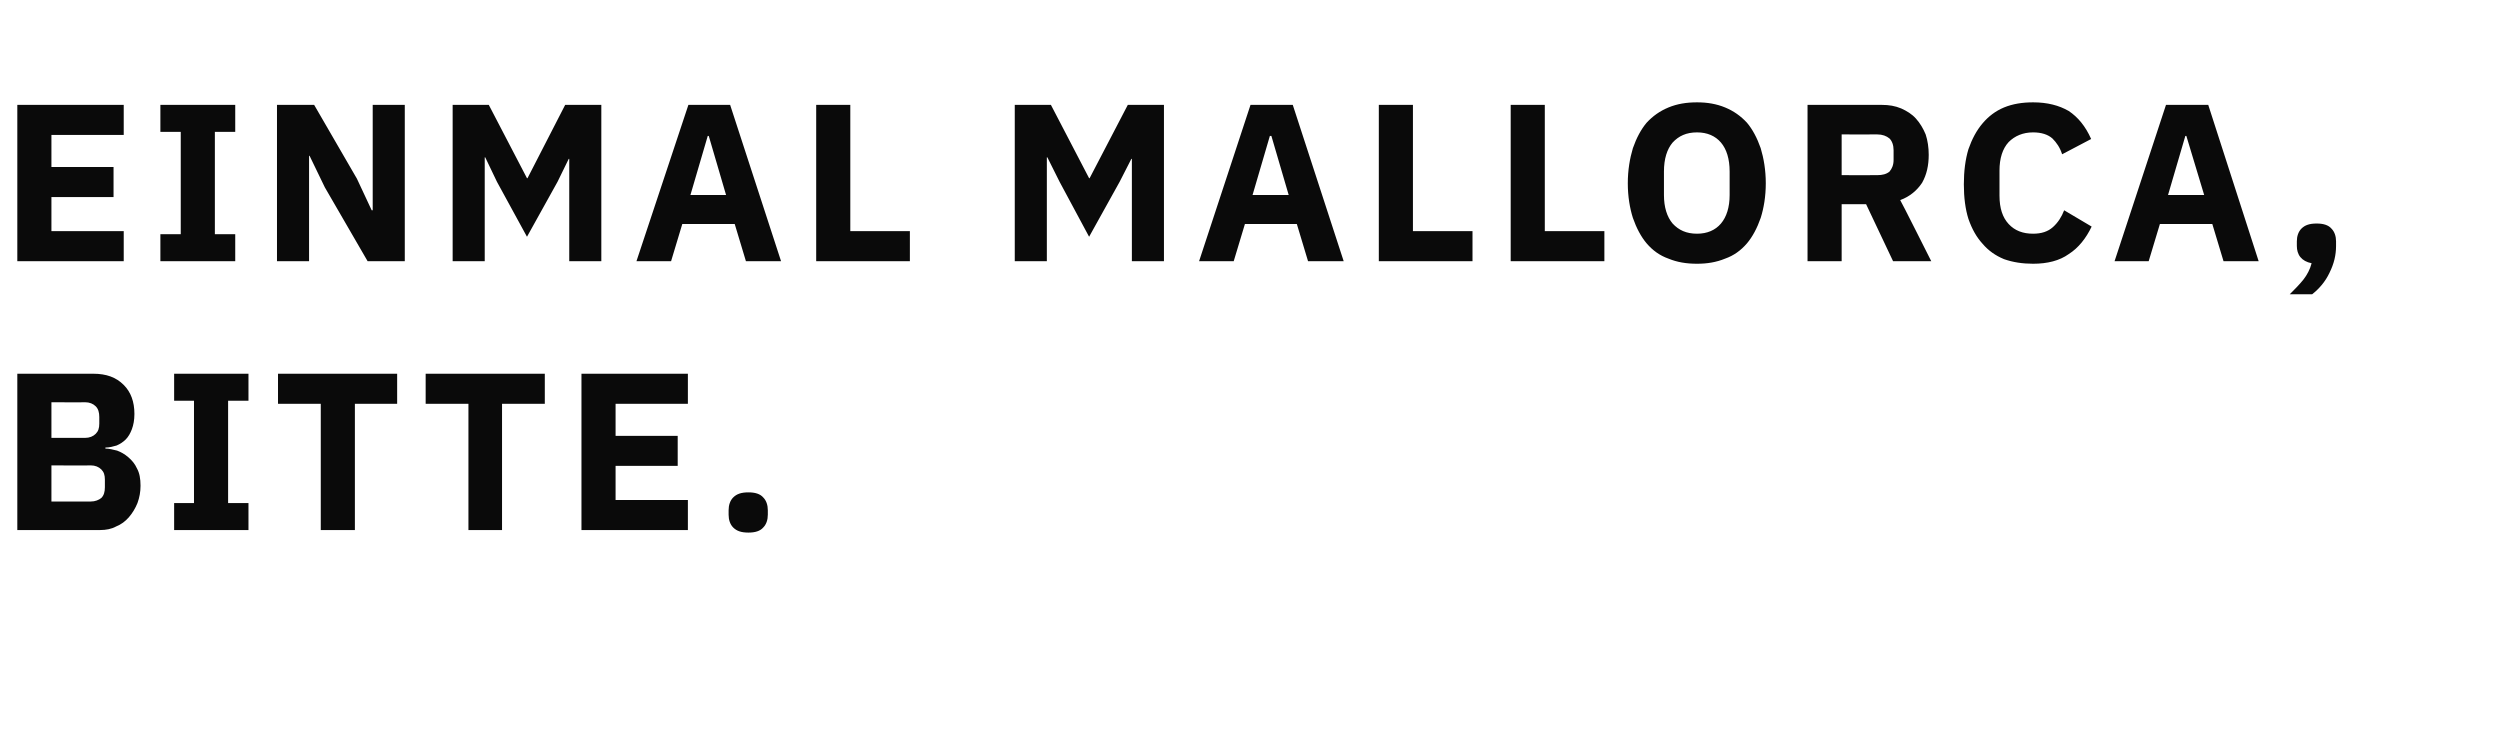 <?xml version="1.0" standalone="no"?><!DOCTYPE svg PUBLIC "-//W3C//DTD SVG 1.1//EN" "http://www.w3.org/Graphics/SVG/1.1/DTD/svg11.dtd"><svg xmlns="http://www.w3.org/2000/svg" version="1.1" width="491px" height="147.7px" viewBox="0 -17 491 147.7" style="top:-17px">  <desc>Einmal Mallorca, bitte.</desc>  <defs/>  <g id="Polygon13337">    <path d="M 3.4 56.4 C 3.4 56.4 18.3 56.41 18.3 56.4 C 20.9 56.4 22.8 57.1 24.3 58.6 C 25.7 60 26.4 61.9 26.4 64.3 C 26.4 65.5 26.2 66.5 25.9 67.3 C 25.6 68.1 25.2 68.8 24.7 69.3 C 24.2 69.8 23.6 70.2 22.9 70.5 C 22.2 70.7 21.5 70.9 20.7 70.9 C 20.7 70.9 20.7 71.1 20.7 71.1 C 21.4 71.1 22.2 71.3 23 71.5 C 23.8 71.8 24.5 72.2 25.2 72.8 C 25.9 73.4 26.5 74.1 26.9 75 C 27.4 75.9 27.6 77 27.6 78.4 C 27.6 79.6 27.4 80.7 27 81.8 C 26.6 82.8 26 83.8 25.3 84.6 C 24.6 85.4 23.8 86 22.8 86.4 C 21.9 86.9 20.8 87.1 19.7 87.1 C 19.67 87.12 3.4 87.1 3.4 87.1 L 3.4 56.4 Z M 10.1 81.5 C 10.1 81.5 17.78 81.49 17.8 81.5 C 18.7 81.5 19.4 81.2 19.9 80.8 C 20.4 80.3 20.6 79.6 20.6 78.7 C 20.6 78.7 20.6 77.2 20.6 77.2 C 20.6 76.3 20.4 75.7 19.9 75.2 C 19.4 74.7 18.7 74.4 17.8 74.4 C 17.78 74.45 10.1 74.4 10.1 74.4 L 10.1 81.5 Z M 10.1 69 C 10.1 69 16.72 68.99 16.7 69 C 17.6 69 18.3 68.7 18.8 68.2 C 19.3 67.7 19.5 67.1 19.5 66.2 C 19.5 66.2 19.5 64.9 19.5 64.9 C 19.5 64 19.3 63.3 18.8 62.8 C 18.3 62.3 17.6 62 16.7 62 C 16.72 62.04 10.1 62 10.1 62 L 10.1 69 Z M 34.2 87.1 L 34.2 81.8 L 38.1 81.8 L 38.1 61.7 L 34.2 61.7 L 34.2 56.4 L 48.8 56.4 L 48.8 61.7 L 44.8 61.7 L 44.8 81.8 L 48.8 81.8 L 48.8 87.1 L 34.2 87.1 Z M 69.7 62.3 L 69.7 87.1 L 63 87.1 L 63 62.3 L 54.6 62.3 L 54.6 56.4 L 78 56.4 L 78 62.3 L 69.7 62.3 Z M 98.6 62.3 L 98.6 87.1 L 92 87.1 L 92 62.3 L 83.6 62.3 L 83.6 56.4 L 107 56.4 L 107 62.3 L 98.6 62.3 Z M 114.2 87.1 L 114.2 56.4 L 135.1 56.4 L 135.1 62.3 L 120.9 62.3 L 120.9 68.6 L 133.1 68.6 L 133.1 74.5 L 120.9 74.5 L 120.9 81.2 L 135.1 81.2 L 135.1 87.1 L 114.2 87.1 Z M 147 87.6 C 145.6 87.6 144.7 87.3 144 86.6 C 143.4 86 143.1 85.1 143.1 84.1 C 143.1 84.1 143.1 83.2 143.1 83.2 C 143.1 82.2 143.4 81.3 144 80.7 C 144.7 80 145.6 79.7 147 79.7 C 148.3 79.7 149.3 80 149.9 80.7 C 150.5 81.3 150.8 82.2 150.8 83.2 C 150.8 83.2 150.8 84.1 150.8 84.1 C 150.8 85.1 150.5 86 149.9 86.6 C 149.3 87.3 148.3 87.6 147 87.6 Z " stroke="none" fill="#0a0a0a"/>  </g>  <g id="Polygon13336">    <path d="M 3.4 34.3 L 3.4 3.6 L 24.3 3.6 L 24.3 9.5 L 10.1 9.5 L 10.1 15.8 L 22.3 15.8 L 22.3 21.7 L 10.1 21.7 L 10.1 28.4 L 24.3 28.4 L 24.3 34.3 L 3.4 34.3 Z M 31.5 34.3 L 31.5 29 L 35.5 29 L 35.5 8.9 L 31.5 8.9 L 31.5 3.6 L 46.2 3.6 L 46.2 8.9 L 42.2 8.9 L 42.2 29 L 46.2 29 L 46.2 34.3 L 31.5 34.3 Z M 63.8 19.8 L 60.8 13.6 L 60.7 13.6 L 60.7 34.3 L 54.4 34.3 L 54.4 3.6 L 61.7 3.6 L 70.1 18.1 L 73 24.3 L 73.2 24.3 L 73.2 3.6 L 79.5 3.6 L 79.5 34.3 L 72.2 34.3 L 63.8 19.8 Z M 111.8 14.2 L 111.7 14.2 L 109.5 18.7 L 103.5 29.5 L 97.6 18.7 L 95.3 13.9 L 95.2 13.9 L 95.2 34.3 L 88.9 34.3 L 88.9 3.6 L 96 3.6 L 103.5 18 L 103.6 18 L 111 3.6 L 118.1 3.6 L 118.1 34.3 L 111.8 34.3 L 111.8 14.2 Z M 146.5 34.3 L 144.3 27 L 134 27 L 131.8 34.3 L 125 34.3 L 135.2 3.6 L 143.4 3.6 L 153.4 34.3 L 146.5 34.3 Z M 139.2 9.7 L 139 9.7 L 135.6 21.3 L 142.6 21.3 L 139.2 9.7 Z M 160.3 34.3 L 160.3 3.6 L 167 3.6 L 167 28.4 L 178.7 28.4 L 178.7 34.3 L 160.3 34.3 Z M 222.3 14.2 L 222.2 14.2 L 219.9 18.7 L 213.9 29.5 L 208.1 18.7 L 205.7 13.9 L 205.6 13.9 L 205.6 34.3 L 199.3 34.3 L 199.3 3.6 L 206.4 3.6 L 213.9 18 L 214 18 L 221.5 3.6 L 228.6 3.6 L 228.6 34.3 L 222.3 34.3 L 222.3 14.2 Z M 256.9 34.3 L 254.7 27 L 244.5 27 L 242.3 34.3 L 235.5 34.3 L 245.6 3.6 L 253.9 3.6 L 263.9 34.3 L 256.9 34.3 Z M 249.7 9.7 L 249.4 9.7 L 246 21.3 L 253.1 21.3 L 249.7 9.7 Z M 270.8 34.3 L 270.8 3.6 L 277.5 3.6 L 277.5 28.4 L 289.2 28.4 L 289.2 34.3 L 270.8 34.3 Z M 296.7 34.3 L 296.7 3.6 L 303.4 3.6 L 303.4 28.4 L 315.1 28.4 L 315.1 34.3 L 296.7 34.3 Z M 333.3 34.8 C 331.2 34.8 329.4 34.5 327.7 33.8 C 326 33.2 324.6 32.2 323.4 30.8 C 322.3 29.5 321.4 27.8 320.7 25.8 C 320.1 23.9 319.7 21.6 319.7 19 C 319.7 16.4 320.1 14.1 320.7 12.1 C 321.4 10.1 322.3 8.4 323.4 7.1 C 324.6 5.8 326 4.8 327.7 4.1 C 329.4 3.4 331.2 3.1 333.3 3.1 C 335.3 3.1 337.1 3.4 338.8 4.1 C 340.5 4.8 341.9 5.8 343.1 7.1 C 344.2 8.4 345.1 10.1 345.8 12.1 C 346.4 14.1 346.8 16.4 346.8 19 C 346.8 21.6 346.4 23.9 345.8 25.8 C 345.1 27.8 344.2 29.5 343.1 30.8 C 341.9 32.2 340.5 33.2 338.8 33.8 C 337.1 34.5 335.3 34.8 333.3 34.8 Z M 333.3 28.9 C 335.3 28.9 336.9 28.2 338 26.9 C 339.1 25.6 339.7 23.7 339.7 21.3 C 339.7 21.3 339.7 16.7 339.7 16.7 C 339.7 14.2 339.1 12.3 338 11 C 336.9 9.7 335.3 9 333.3 9 C 331.2 9 329.7 9.7 328.5 11 C 327.4 12.3 326.8 14.2 326.8 16.7 C 326.8 16.7 326.8 21.3 326.8 21.3 C 326.8 23.7 327.4 25.6 328.5 26.9 C 329.7 28.2 331.2 28.9 333.3 28.9 Z M 361.7 34.3 L 355 34.3 L 355 3.6 C 355 3.6 369.55 3.61 369.6 3.6 C 371 3.6 372.2 3.8 373.4 4.3 C 374.5 4.8 375.5 5.4 376.3 6.3 C 377.1 7.2 377.7 8.2 378.2 9.4 C 378.6 10.6 378.8 12 378.8 13.4 C 378.8 15.5 378.4 17.3 377.5 18.9 C 376.5 20.4 375.1 21.6 373.2 22.3 C 373.25 22.26 379.3 34.3 379.3 34.3 L 371.8 34.3 L 366.5 23.1 L 361.7 23.1 L 361.7 34.3 Z M 368.7 17.4 C 369.7 17.4 370.5 17.2 371.1 16.7 C 371.6 16.1 371.9 15.4 371.9 14.4 C 371.9 14.4 371.9 12.5 371.9 12.5 C 371.9 11.5 371.6 10.7 371.1 10.2 C 370.5 9.7 369.7 9.4 368.7 9.4 C 368.72 9.42 361.7 9.4 361.7 9.4 L 361.7 17.4 C 361.7 17.4 368.72 17.42 368.7 17.4 Z M 399.3 34.8 C 397.2 34.8 395.3 34.5 393.6 33.9 C 391.9 33.2 390.5 32.2 389.4 30.9 C 388.2 29.6 387.3 28 386.6 26 C 386 24.1 385.7 21.8 385.7 19.2 C 385.7 16.6 386 14.3 386.6 12.3 C 387.3 10.3 388.2 8.6 389.4 7.2 C 390.5 5.9 391.9 4.8 393.6 4.1 C 395.3 3.4 397.2 3.1 399.3 3.1 C 402.1 3.1 404.4 3.7 406.3 4.8 C 408.1 6 409.6 7.8 410.7 10.3 C 410.7 10.3 405 13.3 405 13.3 C 404.6 12 403.9 11 403.1 10.2 C 402.2 9.4 400.9 9 399.3 9 C 397.3 9 395.7 9.7 394.5 10.9 C 393.3 12.2 392.7 14.1 392.7 16.5 C 392.7 16.5 392.7 21.4 392.7 21.4 C 392.7 23.9 393.3 25.7 394.5 27 C 395.7 28.3 397.3 28.9 399.3 28.9 C 400.9 28.9 402.2 28.5 403.2 27.6 C 404.2 26.7 404.9 25.6 405.4 24.3 C 405.4 24.3 410.8 27.5 410.8 27.5 C 409.7 29.8 408.2 31.7 406.3 32.9 C 404.5 34.2 402.1 34.8 399.3 34.8 Z M 436.7 34.3 L 434.5 27 L 424.2 27 L 422 34.3 L 415.3 34.3 L 425.4 3.6 L 433.7 3.6 L 443.6 34.3 L 436.7 34.3 Z M 429.4 9.7 L 429.2 9.7 L 425.8 21.3 L 432.9 21.3 L 429.4 9.7 Z M 455 26.9 C 456.3 26.9 457.3 27.2 457.9 27.9 C 458.5 28.5 458.8 29.4 458.8 30.4 C 458.8 30.4 458.8 31.3 458.8 31.3 C 458.8 33.1 458.4 34.8 457.5 36.6 C 456.7 38.3 455.5 39.7 454.1 40.8 C 454.1 40.8 449.7 40.8 449.7 40.8 C 450.7 39.8 451.6 38.9 452.4 37.9 C 453.1 37 453.7 35.9 454 34.7 C 453 34.5 452.3 34.1 451.8 33.5 C 451.3 32.9 451.1 32.1 451.1 31.3 C 451.1 31.3 451.1 30.4 451.1 30.4 C 451.1 29.4 451.4 28.5 452 27.9 C 452.7 27.2 453.6 26.9 455 26.9 Z " stroke="none" fill="#0a0a0a"/>  </g></svg>